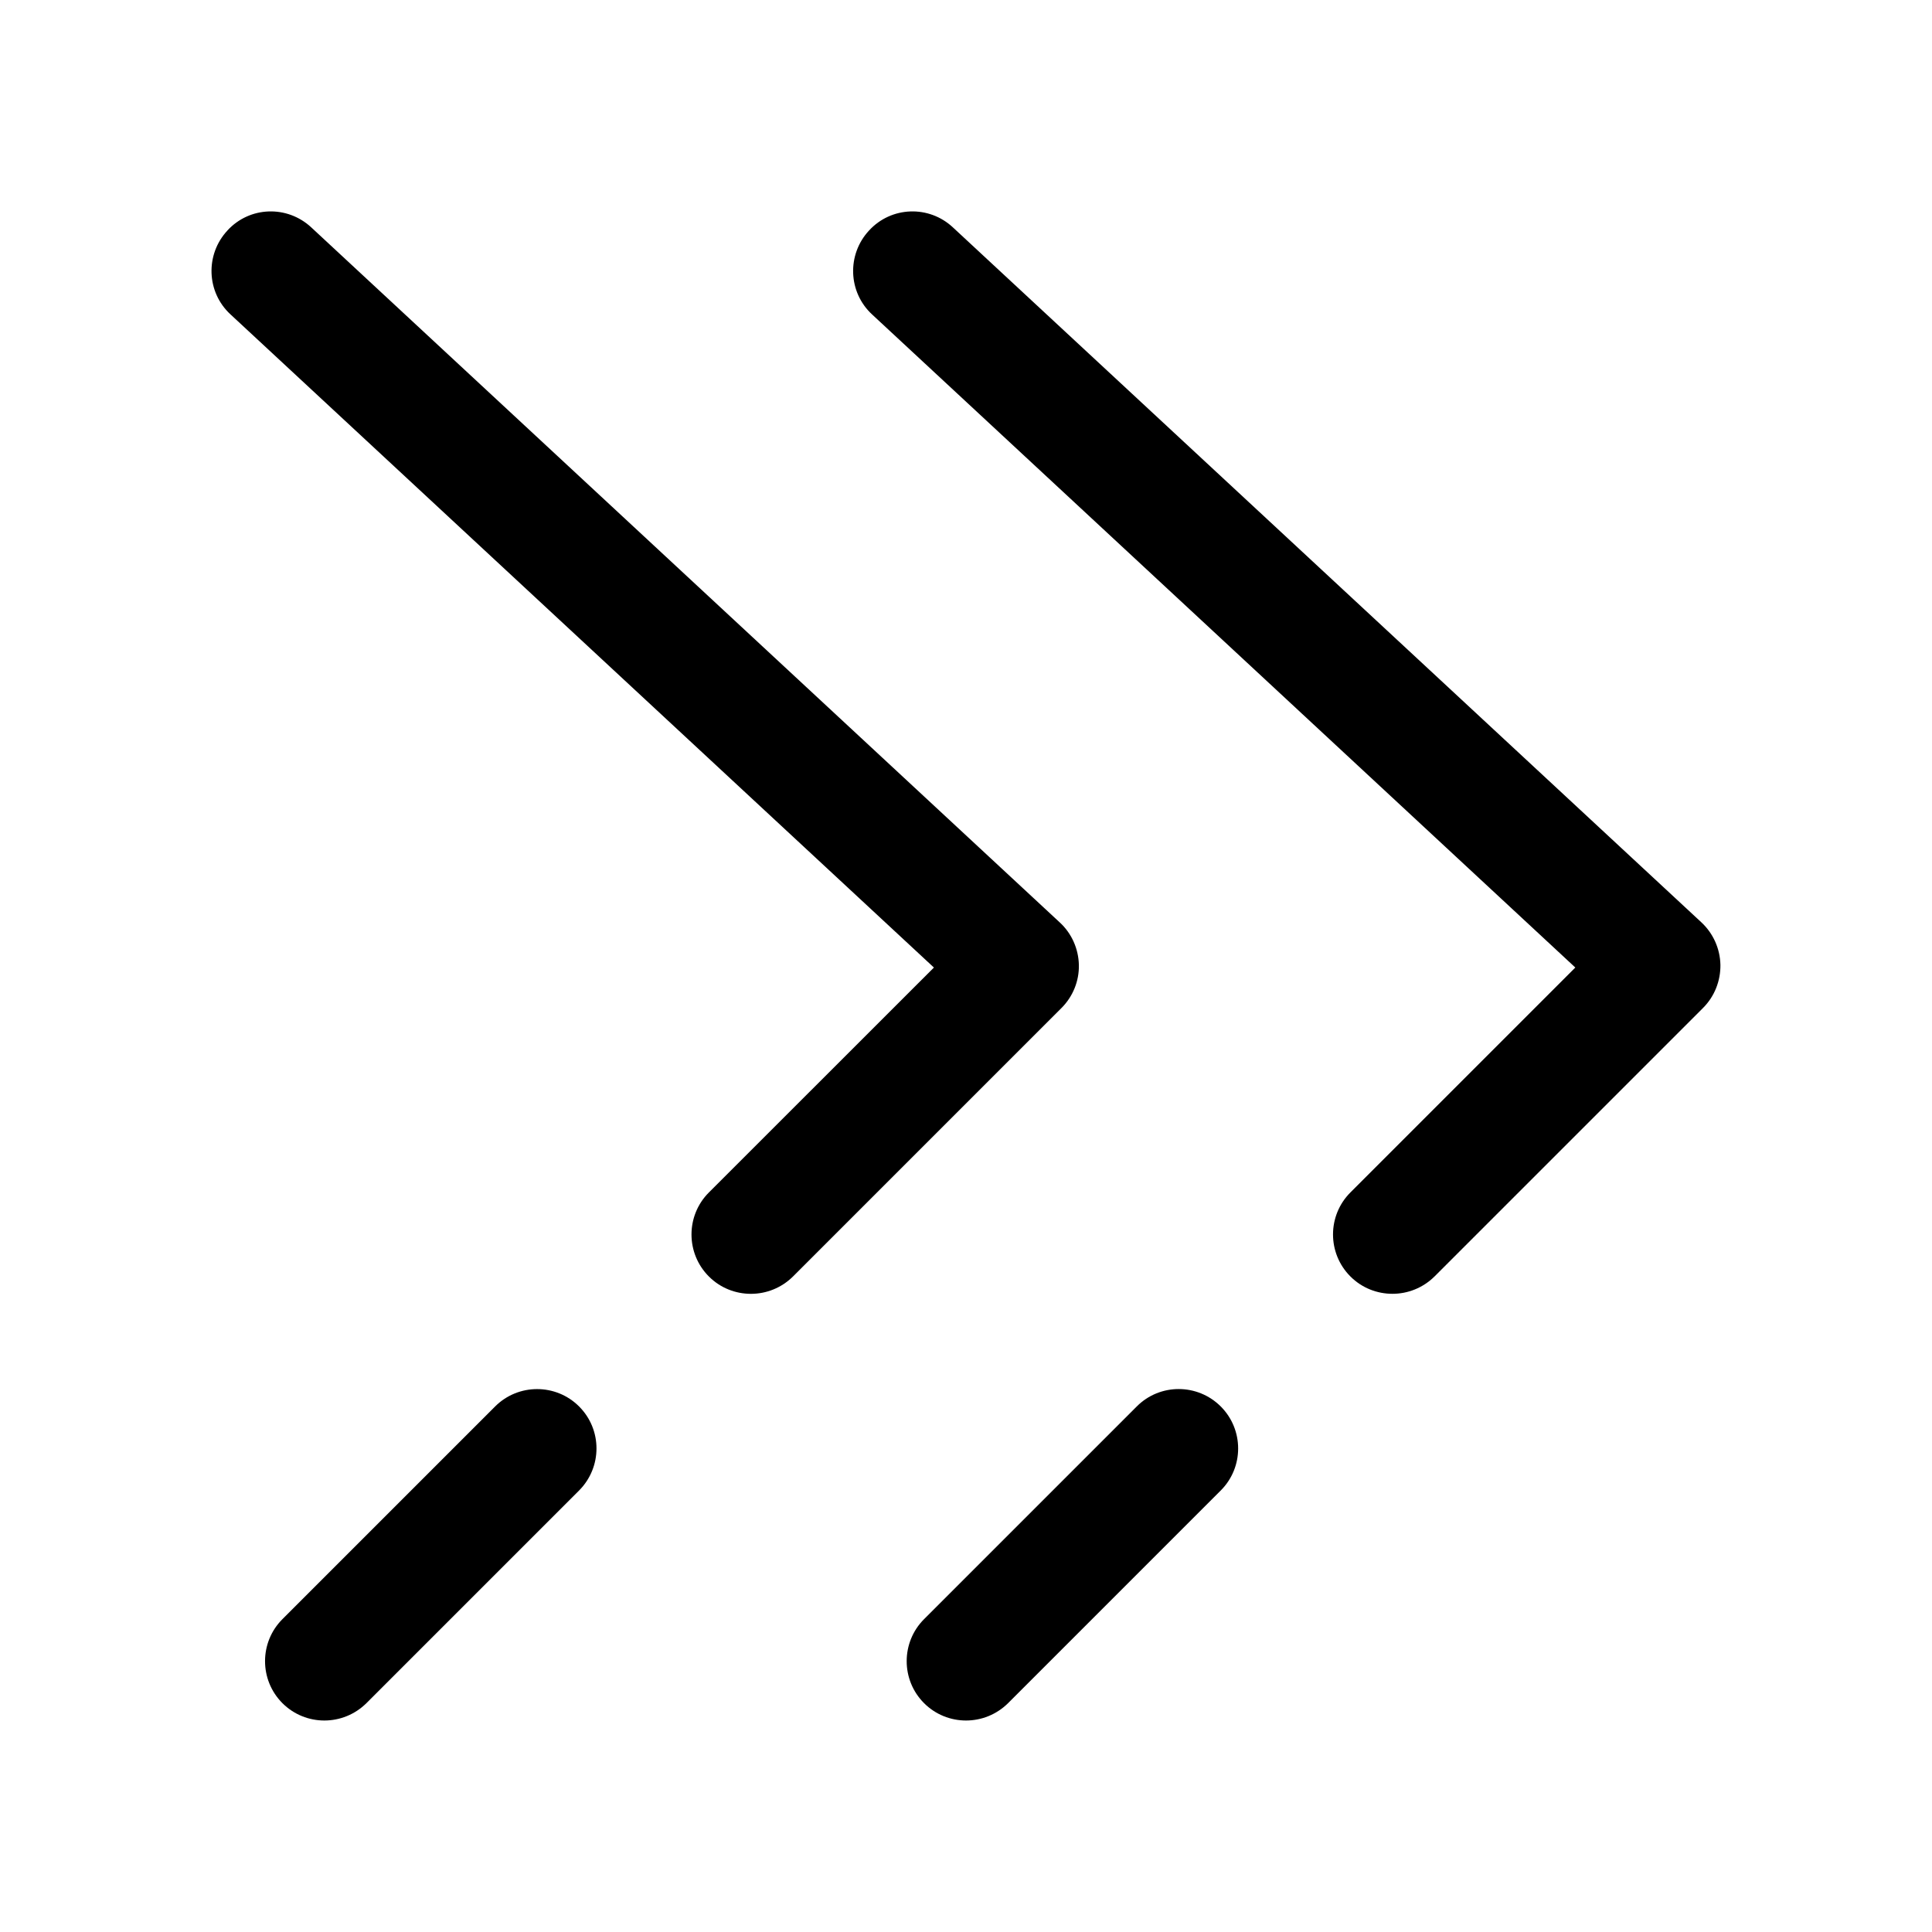 <?xml version="1.0" encoding="UTF-8"?>
<!-- The Best Svg Icon site in the world: iconSvg.co, Visit us! https://iconsvg.co -->
<svg fill="#000000" width="800px" height="800px" version="1.1" viewBox="144 144 512 512" xmlns="http://www.w3.org/2000/svg">
 <g>
  <path d="m297.47 516.73c-6.141-6.141-16.121-6.141-22.262 0l-56.363 56.363c-6.141 6.141-6.141 16.121 0 22.262 3.055 3.055 7.086 4.598 11.113 4.598 4.031 0 8.062-1.543 11.148-4.598l56.363-56.363c6.141-6.172 6.141-16.125 0-22.262z"/>
  <path d="m204.27 205.09c-5.922 6.363-5.574 16.344 0.816 22.23l186.41 173.09-59.637 59.609c-6.141 6.141-6.141 16.121 0 22.262 3.086 3.086 7.117 4.598 11.148 4.598s8.062-1.543 11.148-4.598l71.164-71.164c3.016-3.023 4.688-7.148 4.594-11.398s-1.891-8.344-5.039-11.242l-198.38-184.21c-6.394-5.949-16.344-5.602-22.23 0.82z"/>
  <path d="m445.25 516.73-56.363 56.363c-6.141 6.141-6.141 16.121 0 22.262 3.055 3.055 7.086 4.598 11.117 4.598s8.062-1.543 11.148-4.598l56.363-56.363c6.141-6.141 6.141-16.121 0-22.262-6.144-6.141-16.125-6.172-22.266 0z"/>
  <path d="m396.54 204.27c-6.359-5.953-16.344-5.606-22.23 0.816-5.922 6.363-5.574 16.344 0.785 22.23l186.38 173.09-59.605 59.605c-6.141 6.141-6.141 16.121 0 22.262 3.086 3.086 7.117 4.598 11.148 4.598s8.062-1.543 11.148-4.598l71.164-71.164c3.023-3.023 4.66-7.148 4.598-11.43-0.094-4.281-1.922-8.344-5.039-11.242z"/>
 </g>
</svg>